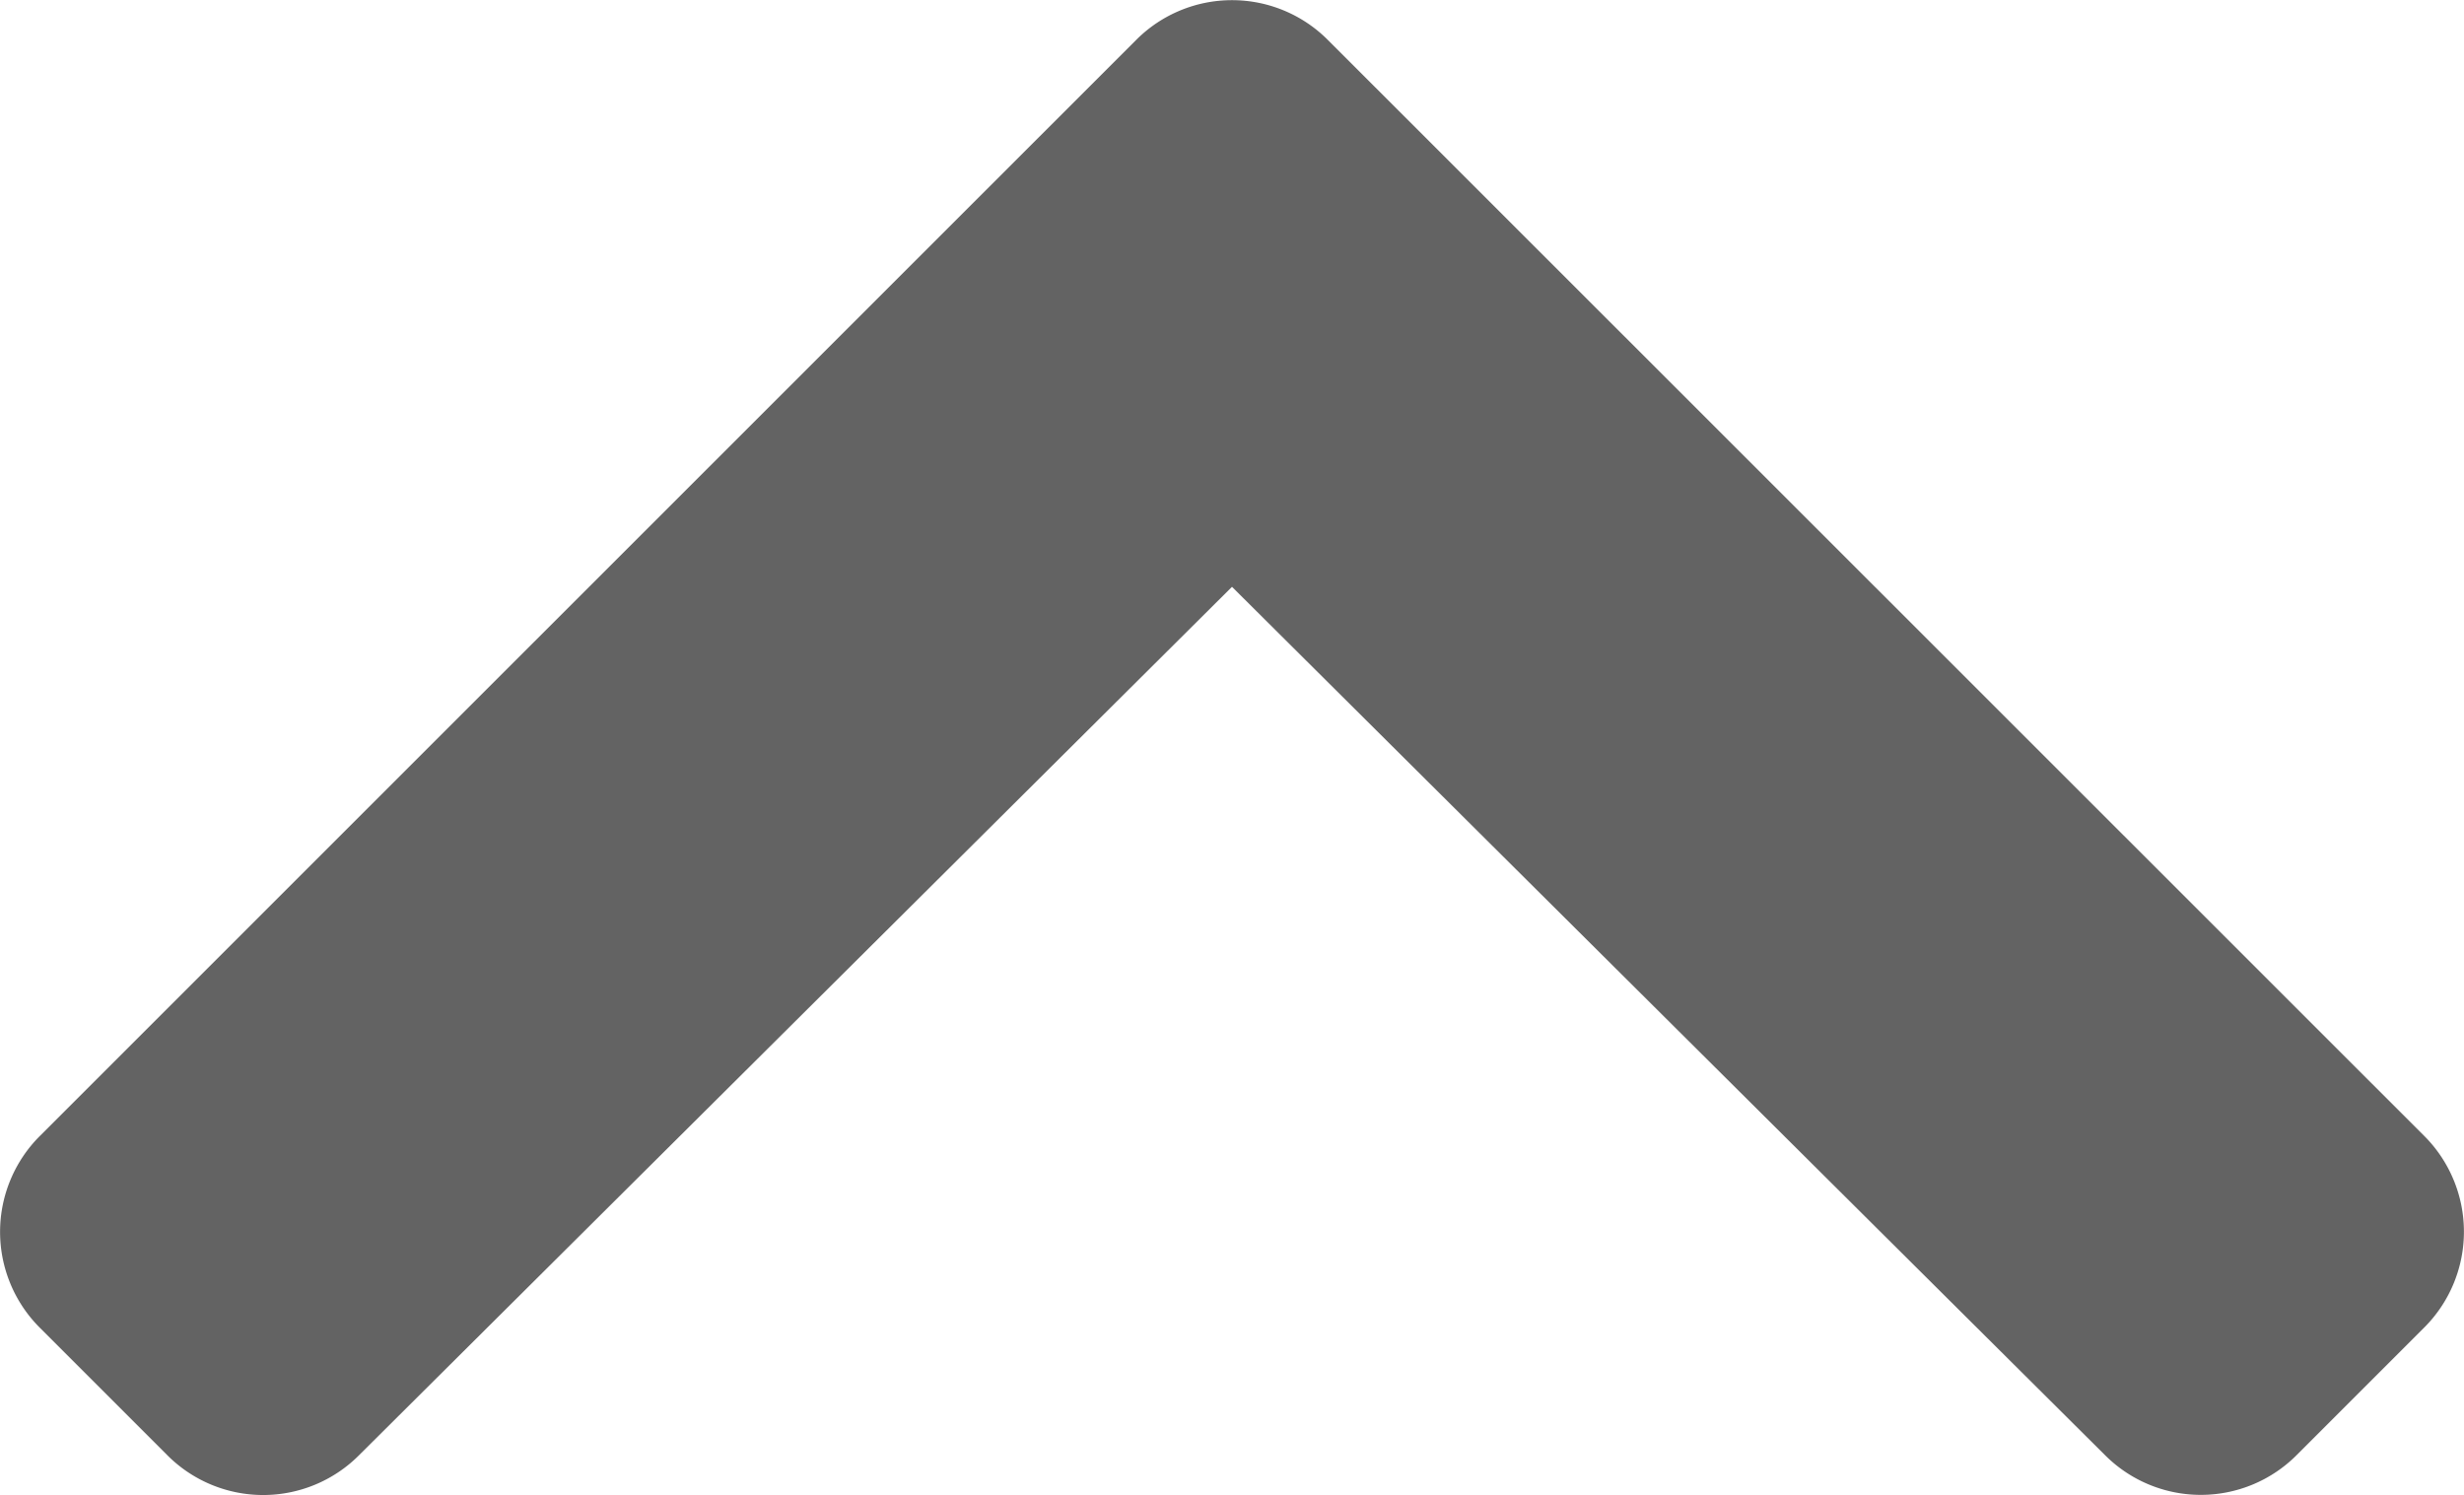 <svg xmlns="http://www.w3.org/2000/svg" width="17.058" height="10.352" viewBox="0 0 17.058 10.352"><defs><style>.a{fill:#333;opacity:0.76;}</style></defs><path class="a" d="M.663-12.4a.937.937,0,0,0-1.326,0L-8.254-4.81a.938.938,0,0,0,0,1.326l.885.885a.937.937,0,0,0,1.324,0L0-8.613,6.045-2.6a.937.937,0,0,0,1.324,0l.885-.885a.938.938,0,0,0,0-1.326Z" transform="translate(8.529 12.676)"/></svg>